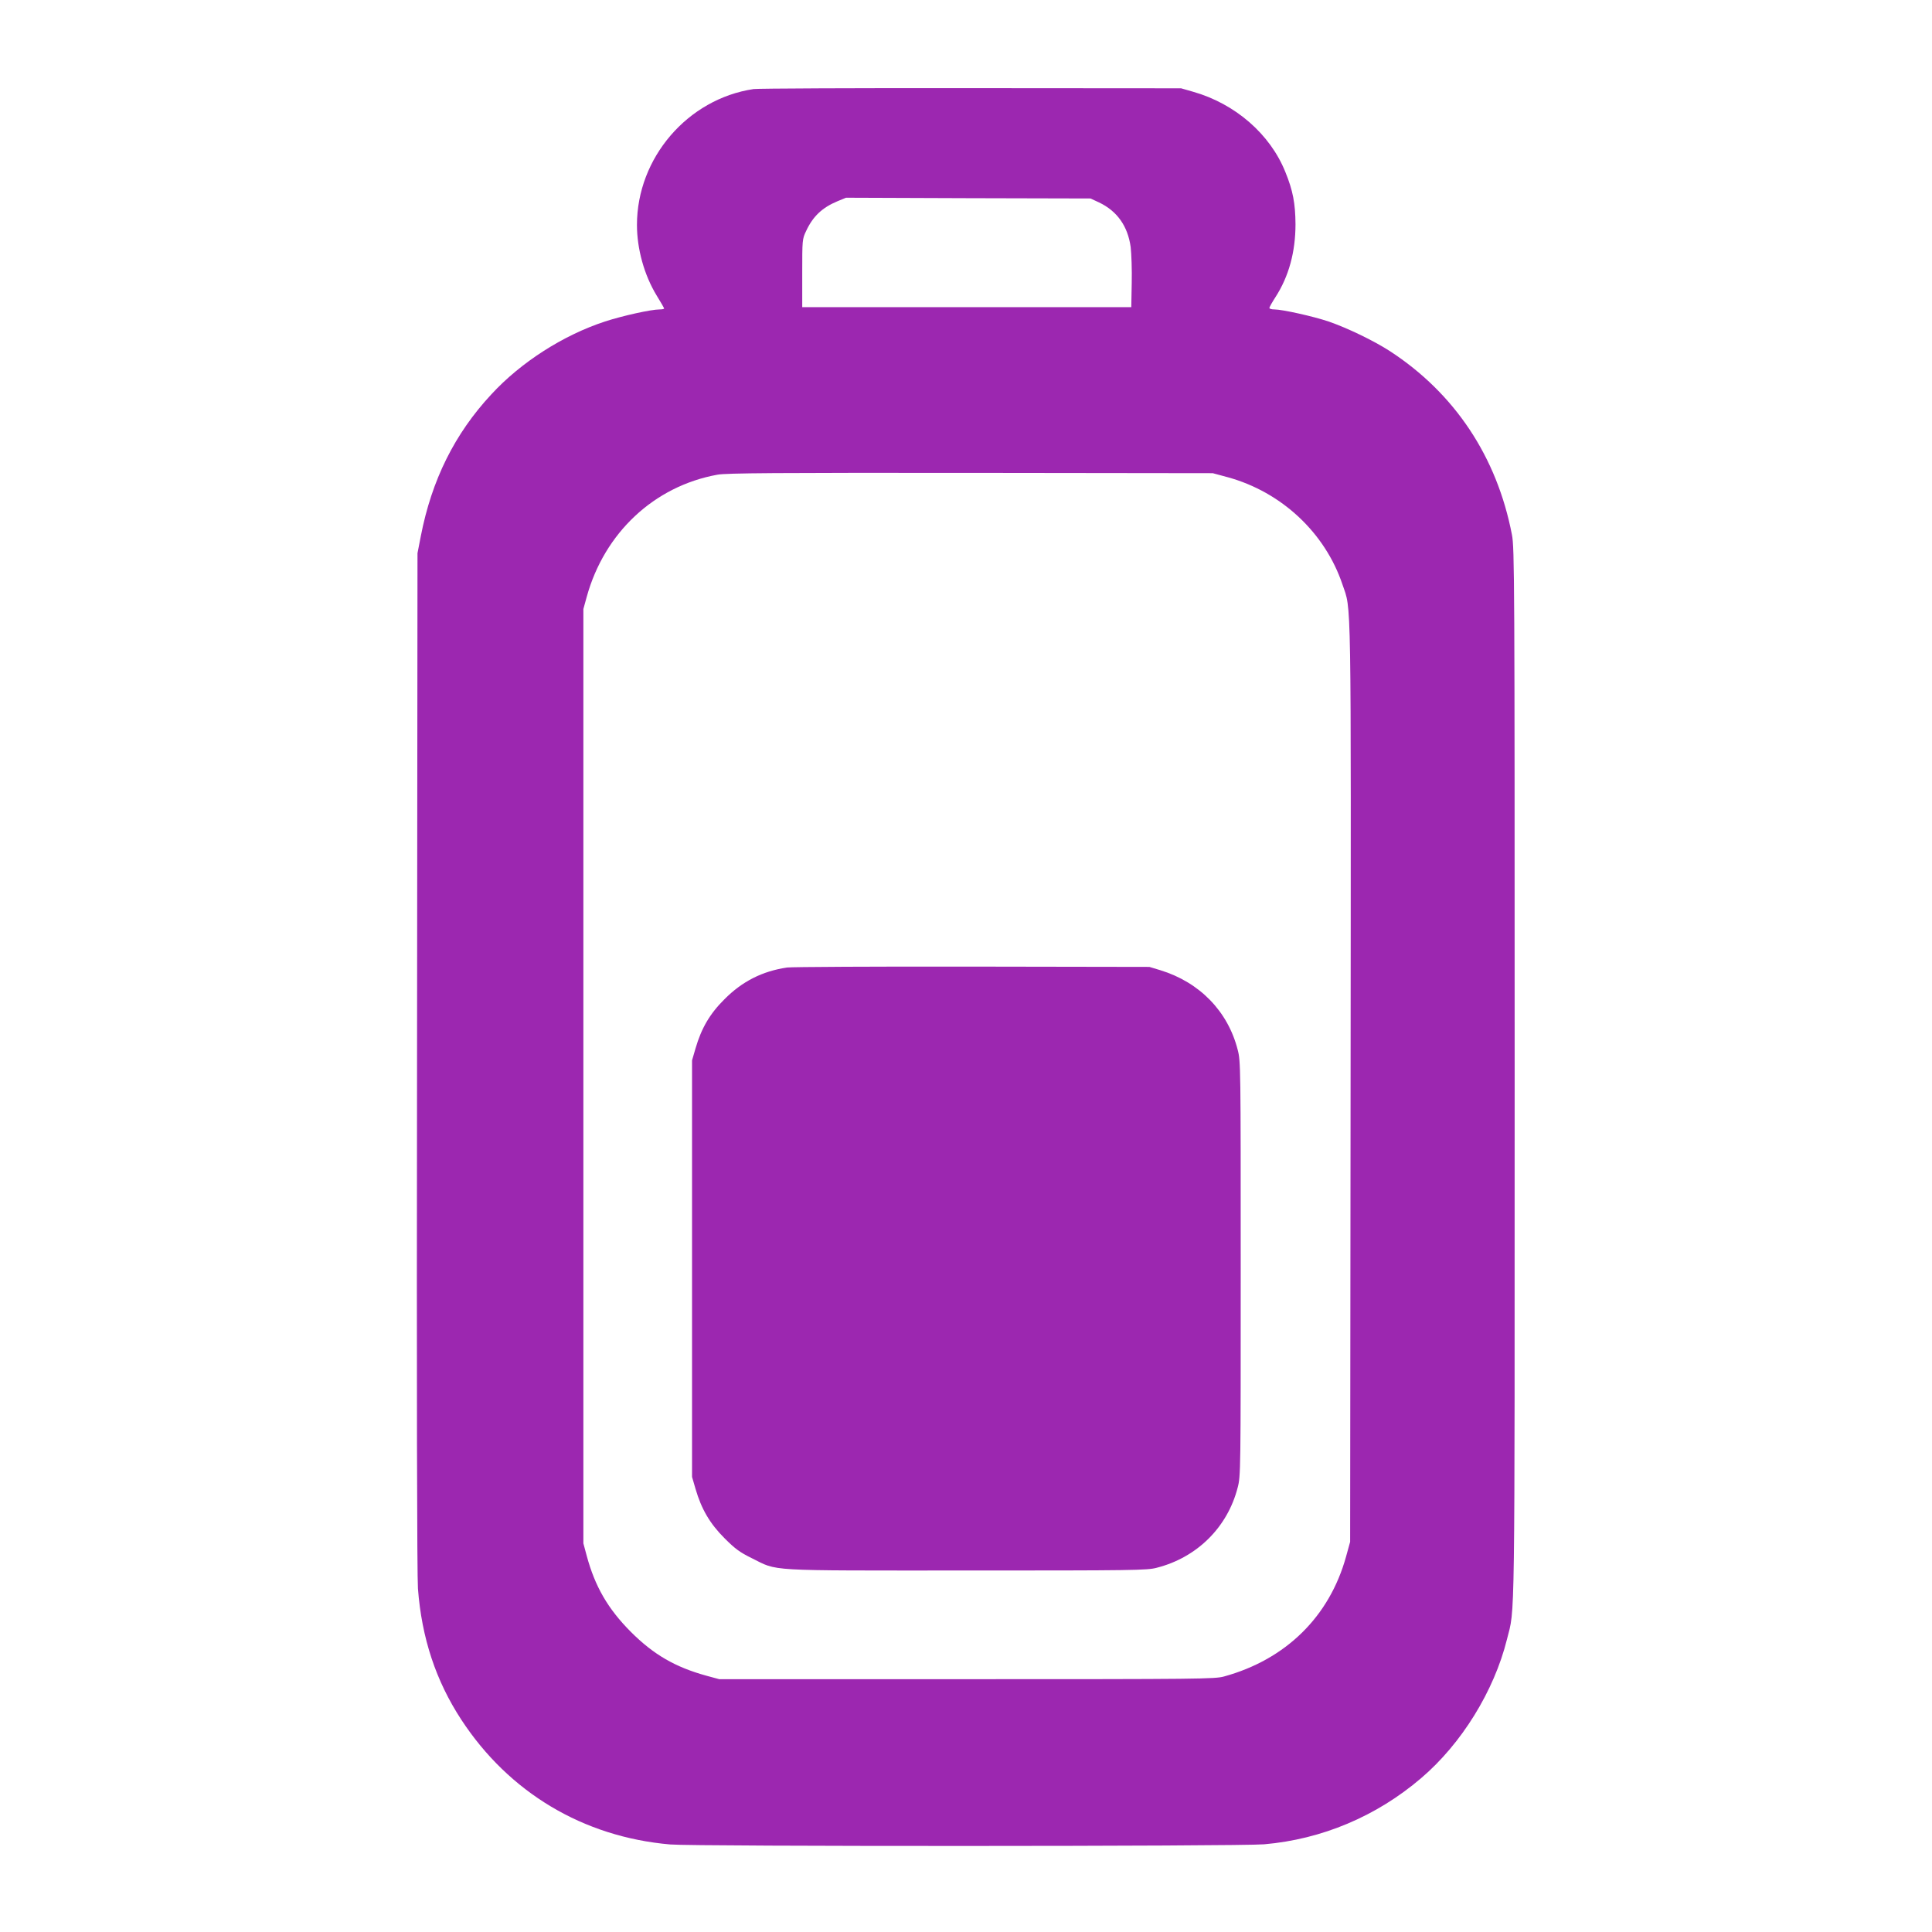 <?xml version="1.0" standalone="no"?>
<!DOCTYPE svg PUBLIC "-//W3C//DTD SVG 20010904//EN"
 "http://www.w3.org/TR/2001/REC-SVG-20010904/DTD/svg10.dtd">
<svg version="1.0" xmlns="http://www.w3.org/2000/svg"
 width="1280pt" height="1280pt" viewBox="0 0 1280 1280"
 preserveAspectRatio="xMidYMid meet">
<g transform="translate(0,1280) scale(0.1,-0.1)"
fill="#9c27b0" stroke="none">
<path d="M4993 12210 c-437 -65 -773 -456 -773 -900 0 -159 48 -332 130 -467
28 -45 50 -84 50 -87 0 -3 -13 -6 -29 -6 -57 0 -246 -42 -363 -80 -277 -91
-557 -270 -753 -483 -243 -261 -395 -568 -467 -939 l-22 -113 -3 -3365 c-3
-2189 0 -3410 6 -3495 25 -328 119 -611 287 -868 316 -483 808 -777 1384 -827
159 -14 3775 -13 3935 1 382 33 744 185 1040 438 268 228 484 578 569 920 54
216 51 -17 51 3736 0 3298 -1 3495 -18 3582 -99 516 -379 937 -809 1217 -107
69 -281 153 -406 196 -100 34 -307 80 -359 80 -18 0 -33 4 -33 10 0 5 18 37
40 71 89 138 133 300 133 484 -1 138 -17 222 -67 345 -101 252 -333 453 -611
532 l-80 23 -1390 1 c-764 1 -1413 -2 -1442 -6z m2288 -751 c120 -57 191 -157
210 -296 5 -43 9 -150 7 -238 l-3 -160 -1090 0 -1090 0 0 225 c0 221 0 226 26
280 45 97 107 155 208 197 l56 23 810 -3 810 -2 56 -26z m854 -1821 c356 -98
644 -368 759 -710 60 -179 57 25 54 -3303 l-3 -3040 -27 -98 c-110 -397 -398
-681 -808 -794 -61 -17 -158 -18 -1705 -18 l-1640 0 -85 23 c-207 57 -350 140
-501 291 -152 153 -237 300 -292 504 l-22 82 0 3095 0 3095 22 80 c117 425
447 734 866 810 58 11 392 13 1677 12 l1605 -2 100 -27z"/>
<path d="M5215 6390 c-164 -24 -298 -92 -415 -210 -97 -96 -153 -192 -192
-326 l-23 -79 0 -1380 0 -1380 23 -79 c39 -134 95 -230 192 -327 71 -71 101
-93 180 -132 179 -88 70 -82 1420 -82 1106 0 1200 1 1263 18 268 68 470 269
537 532 20 76 20 109 20 1450 0 1341 0 1374 -20 1450 -65 255 -252 447 -512
527 l-73 22 -1175 2 c-646 1 -1198 -2 -1225 -6z"/>
</g>
</svg>
